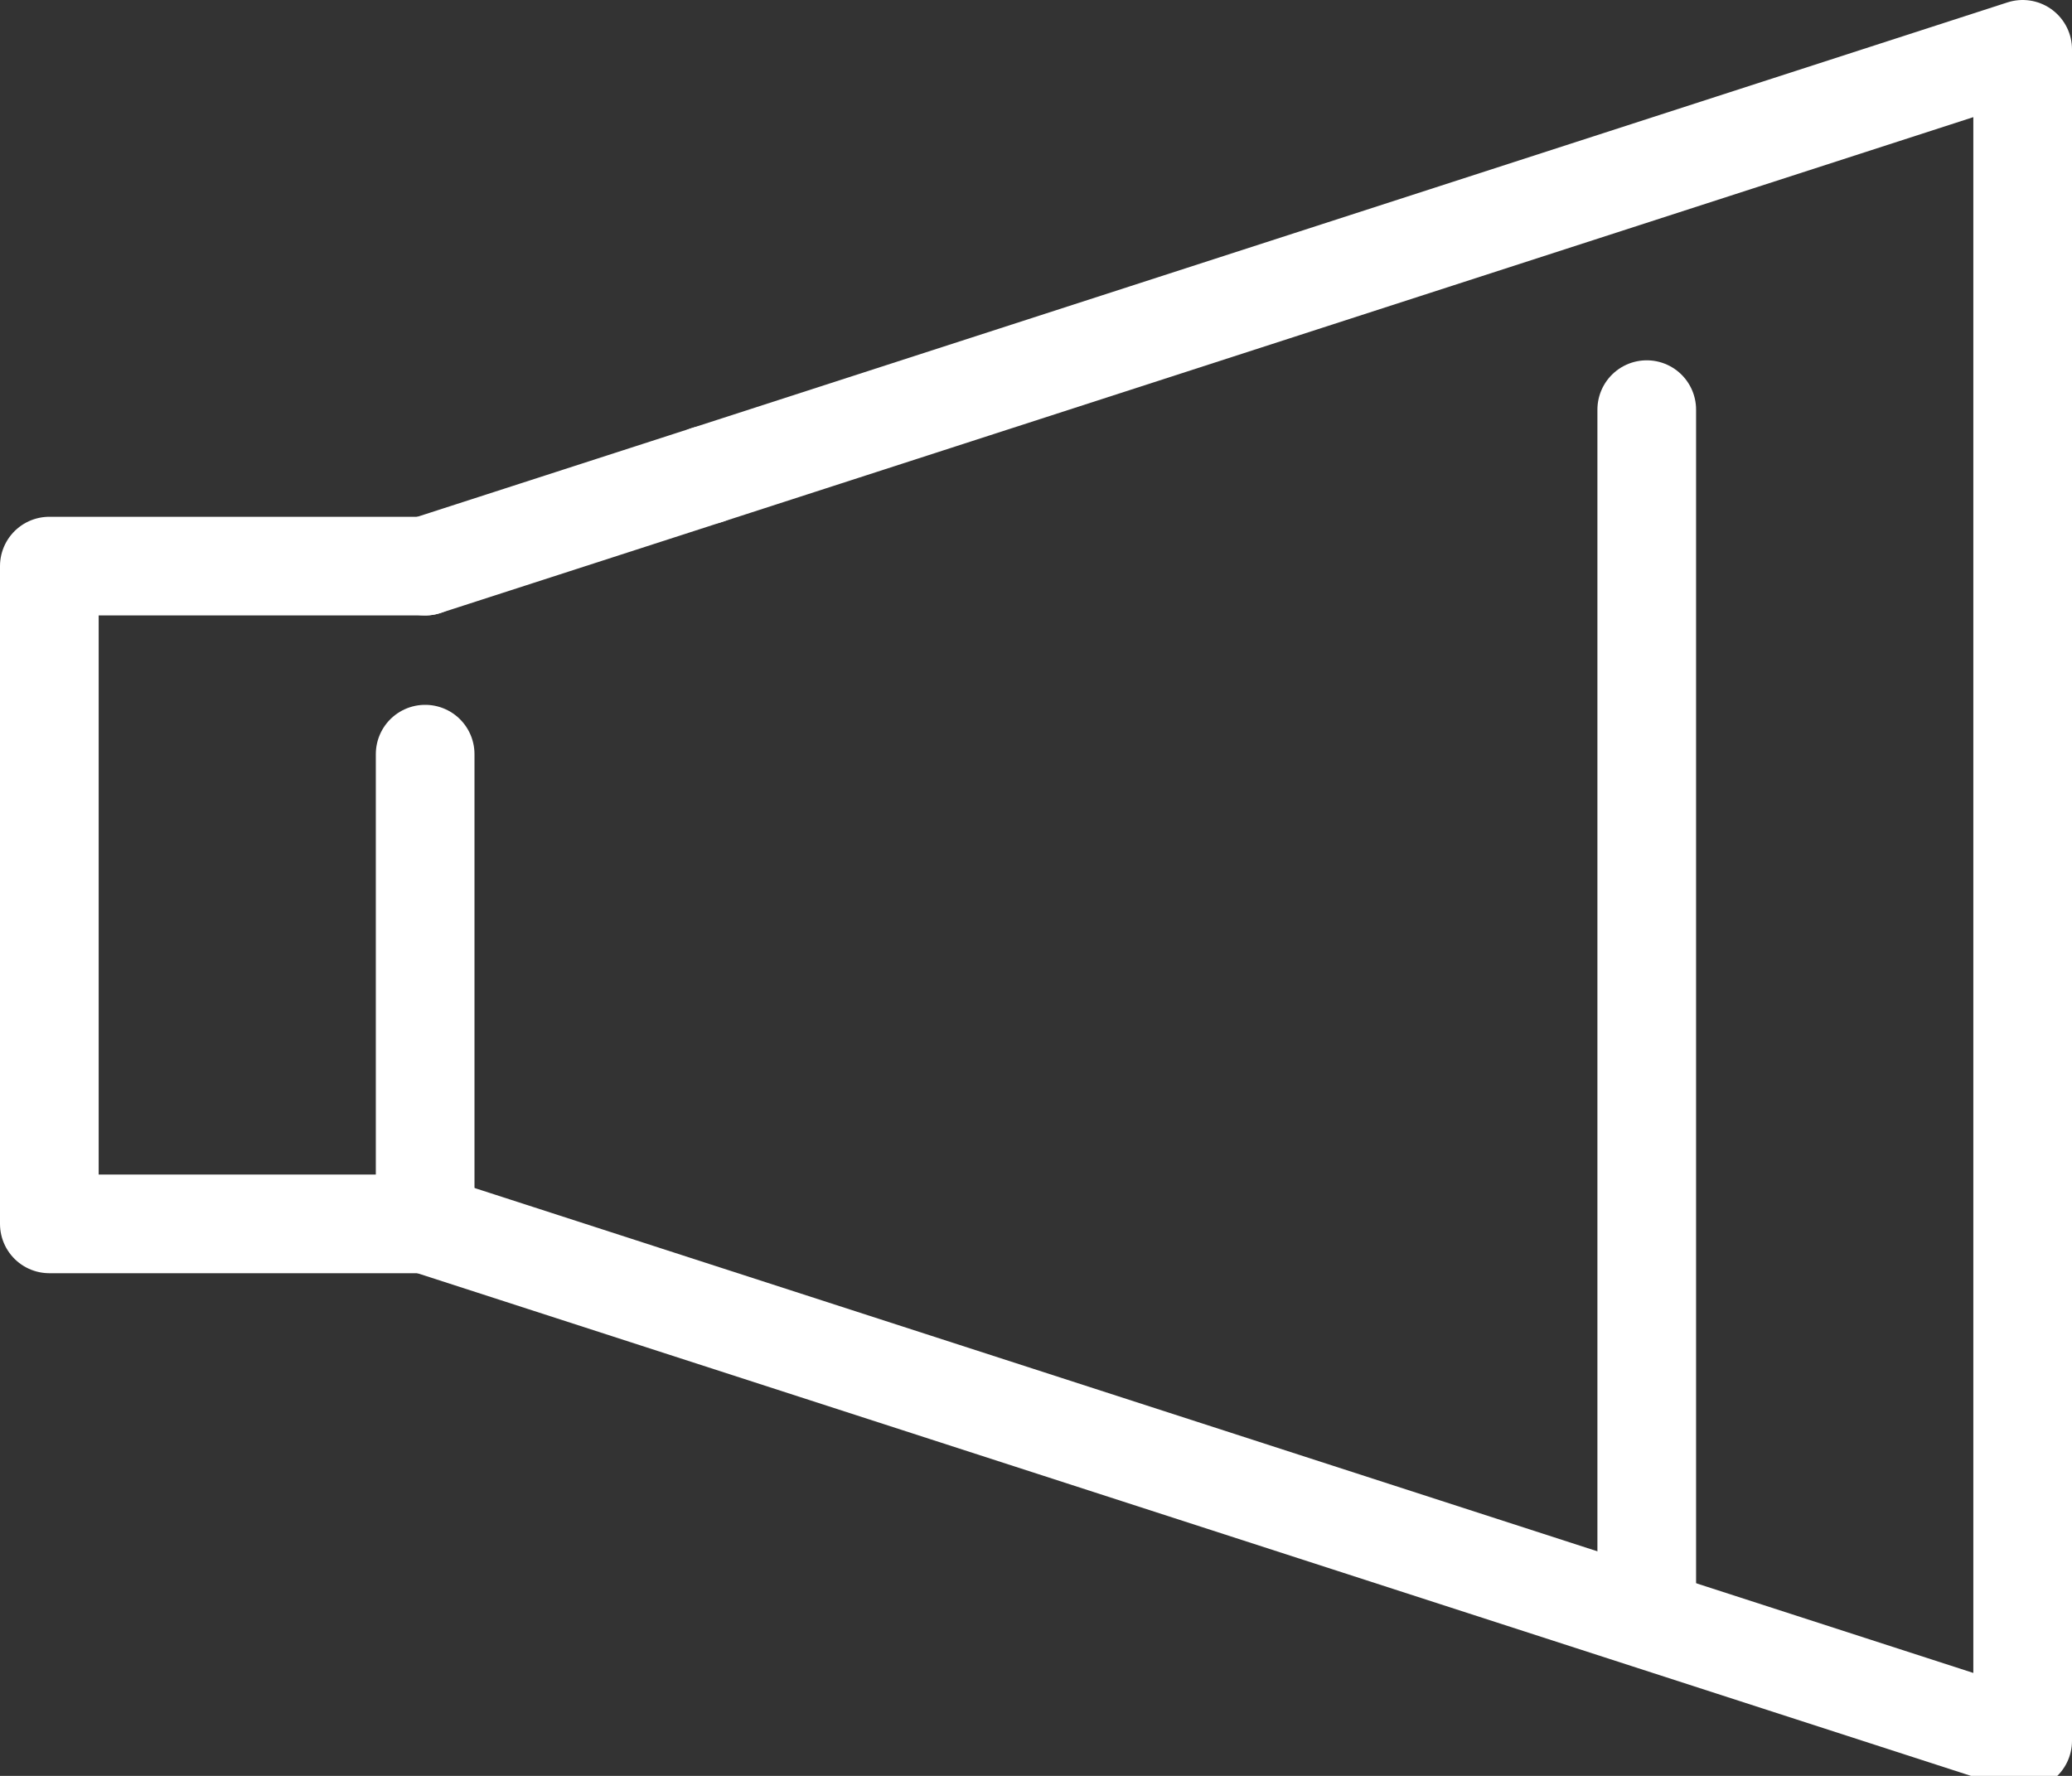 <?xml version="1.0" encoding="utf-8"?>
<!-- Generator: Adobe Illustrator 15.1.0, SVG Export Plug-In  -->
<!DOCTYPE svg PUBLIC "-//W3C//DTD SVG 1.1//EN" "http://www.w3.org/Graphics/SVG/1.1/DTD/svg11.dtd">
<svg version="1.1"
	 xmlns="http://www.w3.org/2000/svg" xmlns:xlink="http://www.w3.org/1999/xlink" xmlns:a="http://ns.adobe.com/AdobeSVGViewerExtensions/3.0/"
	 x="0px" y="0px" width="21px" height="18px" viewBox="0 0 21 18" enable-background="new 0 0 21 18" xml:space="preserve">
<rect x="0" y="0" width="21" height="18" fill="#333333" stroke="none"/>
<defs>
</defs>
<polyline fill="none" stroke="#FFFFFF" stroke-linecap="round" stroke-linejoin="round" stroke-miterlimit="10" points="
	7.167,4.814 20.5,0.5 20.5,17.644 4.309,12.405 "/>
<line fill="none" stroke="#FFFFFF" stroke-linecap="round" stroke-linejoin="round" stroke-miterlimit="10" x1="4.309" y1="5.738" x2="7.167" y2="4.814"/>
<line fill="none" stroke="#FFFFFF" stroke-linecap="round" stroke-linejoin="round" stroke-miterlimit="10" x1="16.69" y1="4.152" x2="16.69" y2="16.187"/>
<line fill="none" stroke="#FFFFFF" stroke-linecap="round" stroke-linejoin="round" stroke-miterlimit="10" x1="4.309" y1="7.644" x2="4.309" y2="12.405"/>
<polyline fill="none" stroke="#FFFFFF" stroke-linecap="round" stroke-linejoin="round" stroke-miterlimit="10" points="
	4.309,12.405 0.5,12.405 0.5,5.738 4.309,5.738 "/>
</svg>
